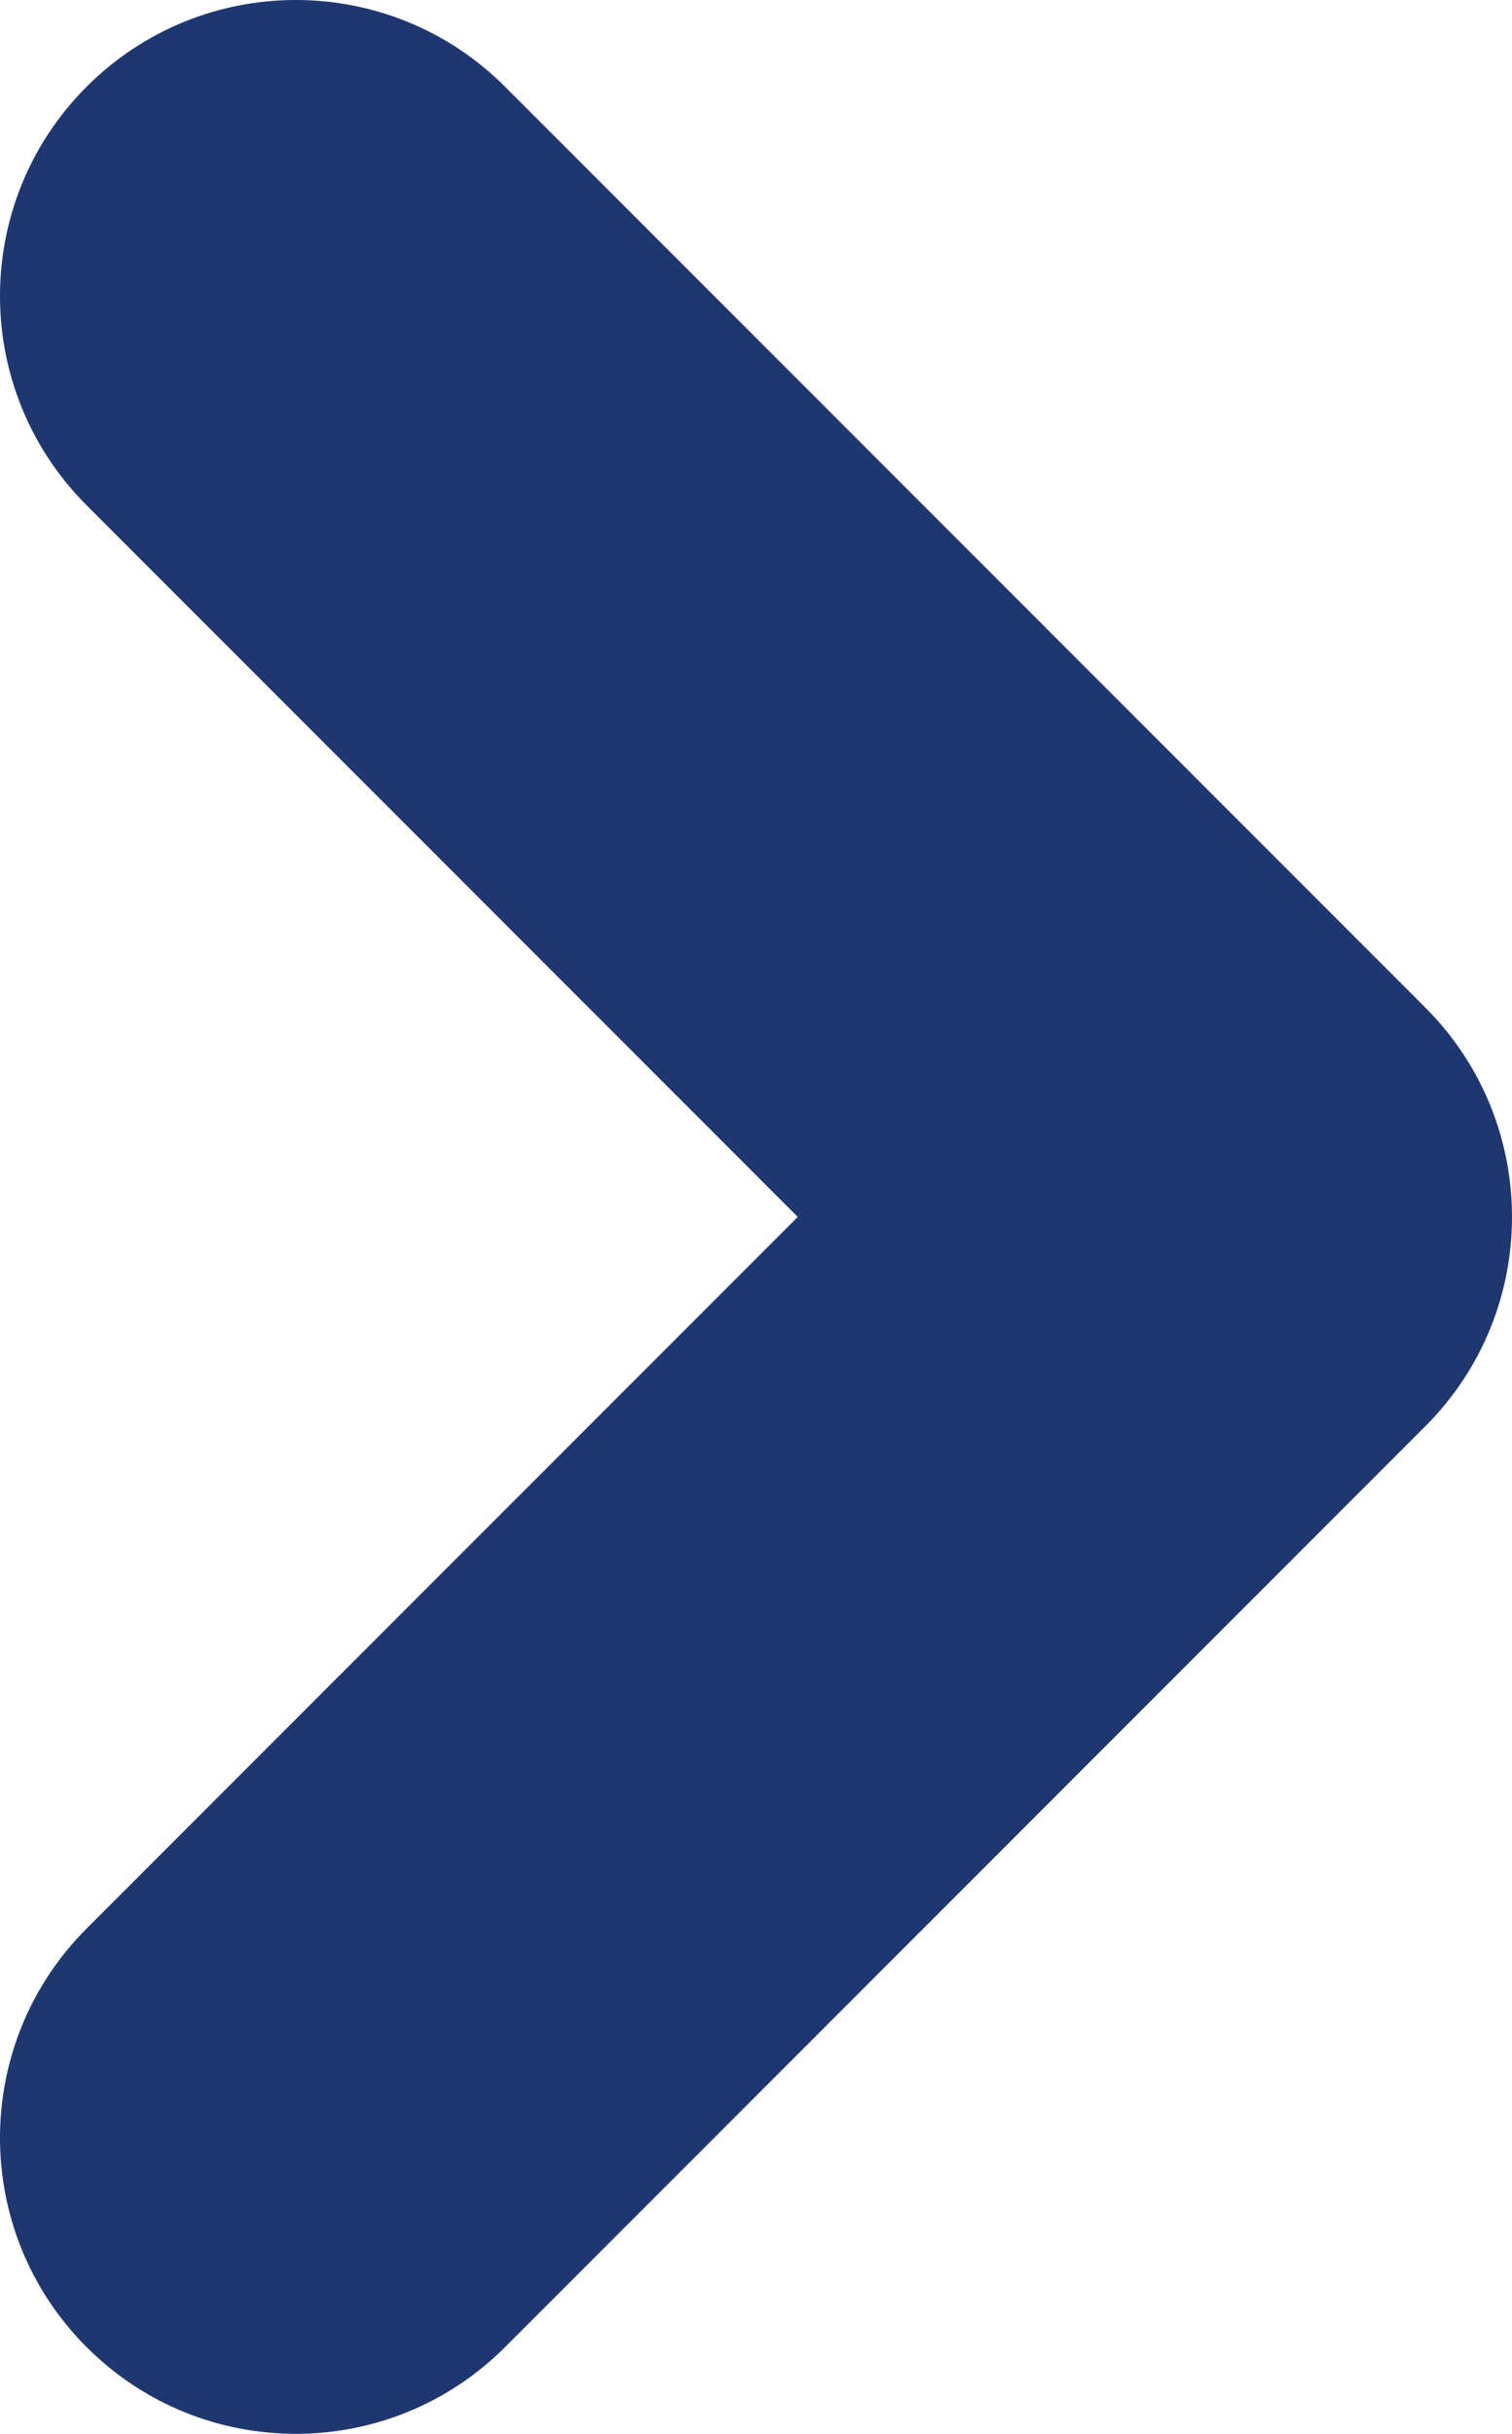 <svg width="46" height="74" viewBox="0 0 46 74" fill="none" xmlns="http://www.w3.org/2000/svg">
<path d="M2.636 2.636C6.15 -0.879 11.849 -0.879 15.364 2.636L43.364 30.636C46.879 34.151 46.879 39.85 43.364 43.364L15.364 71.364C11.849 74.879 6.15 74.879 2.636 71.364C-0.879 67.85 -0.879 62.151 2.636 58.636L24.271 37L2.636 15.364C-0.879 11.85 -0.879 6.151 2.636 2.636Z" fill="#1F3771"/>
</svg>
